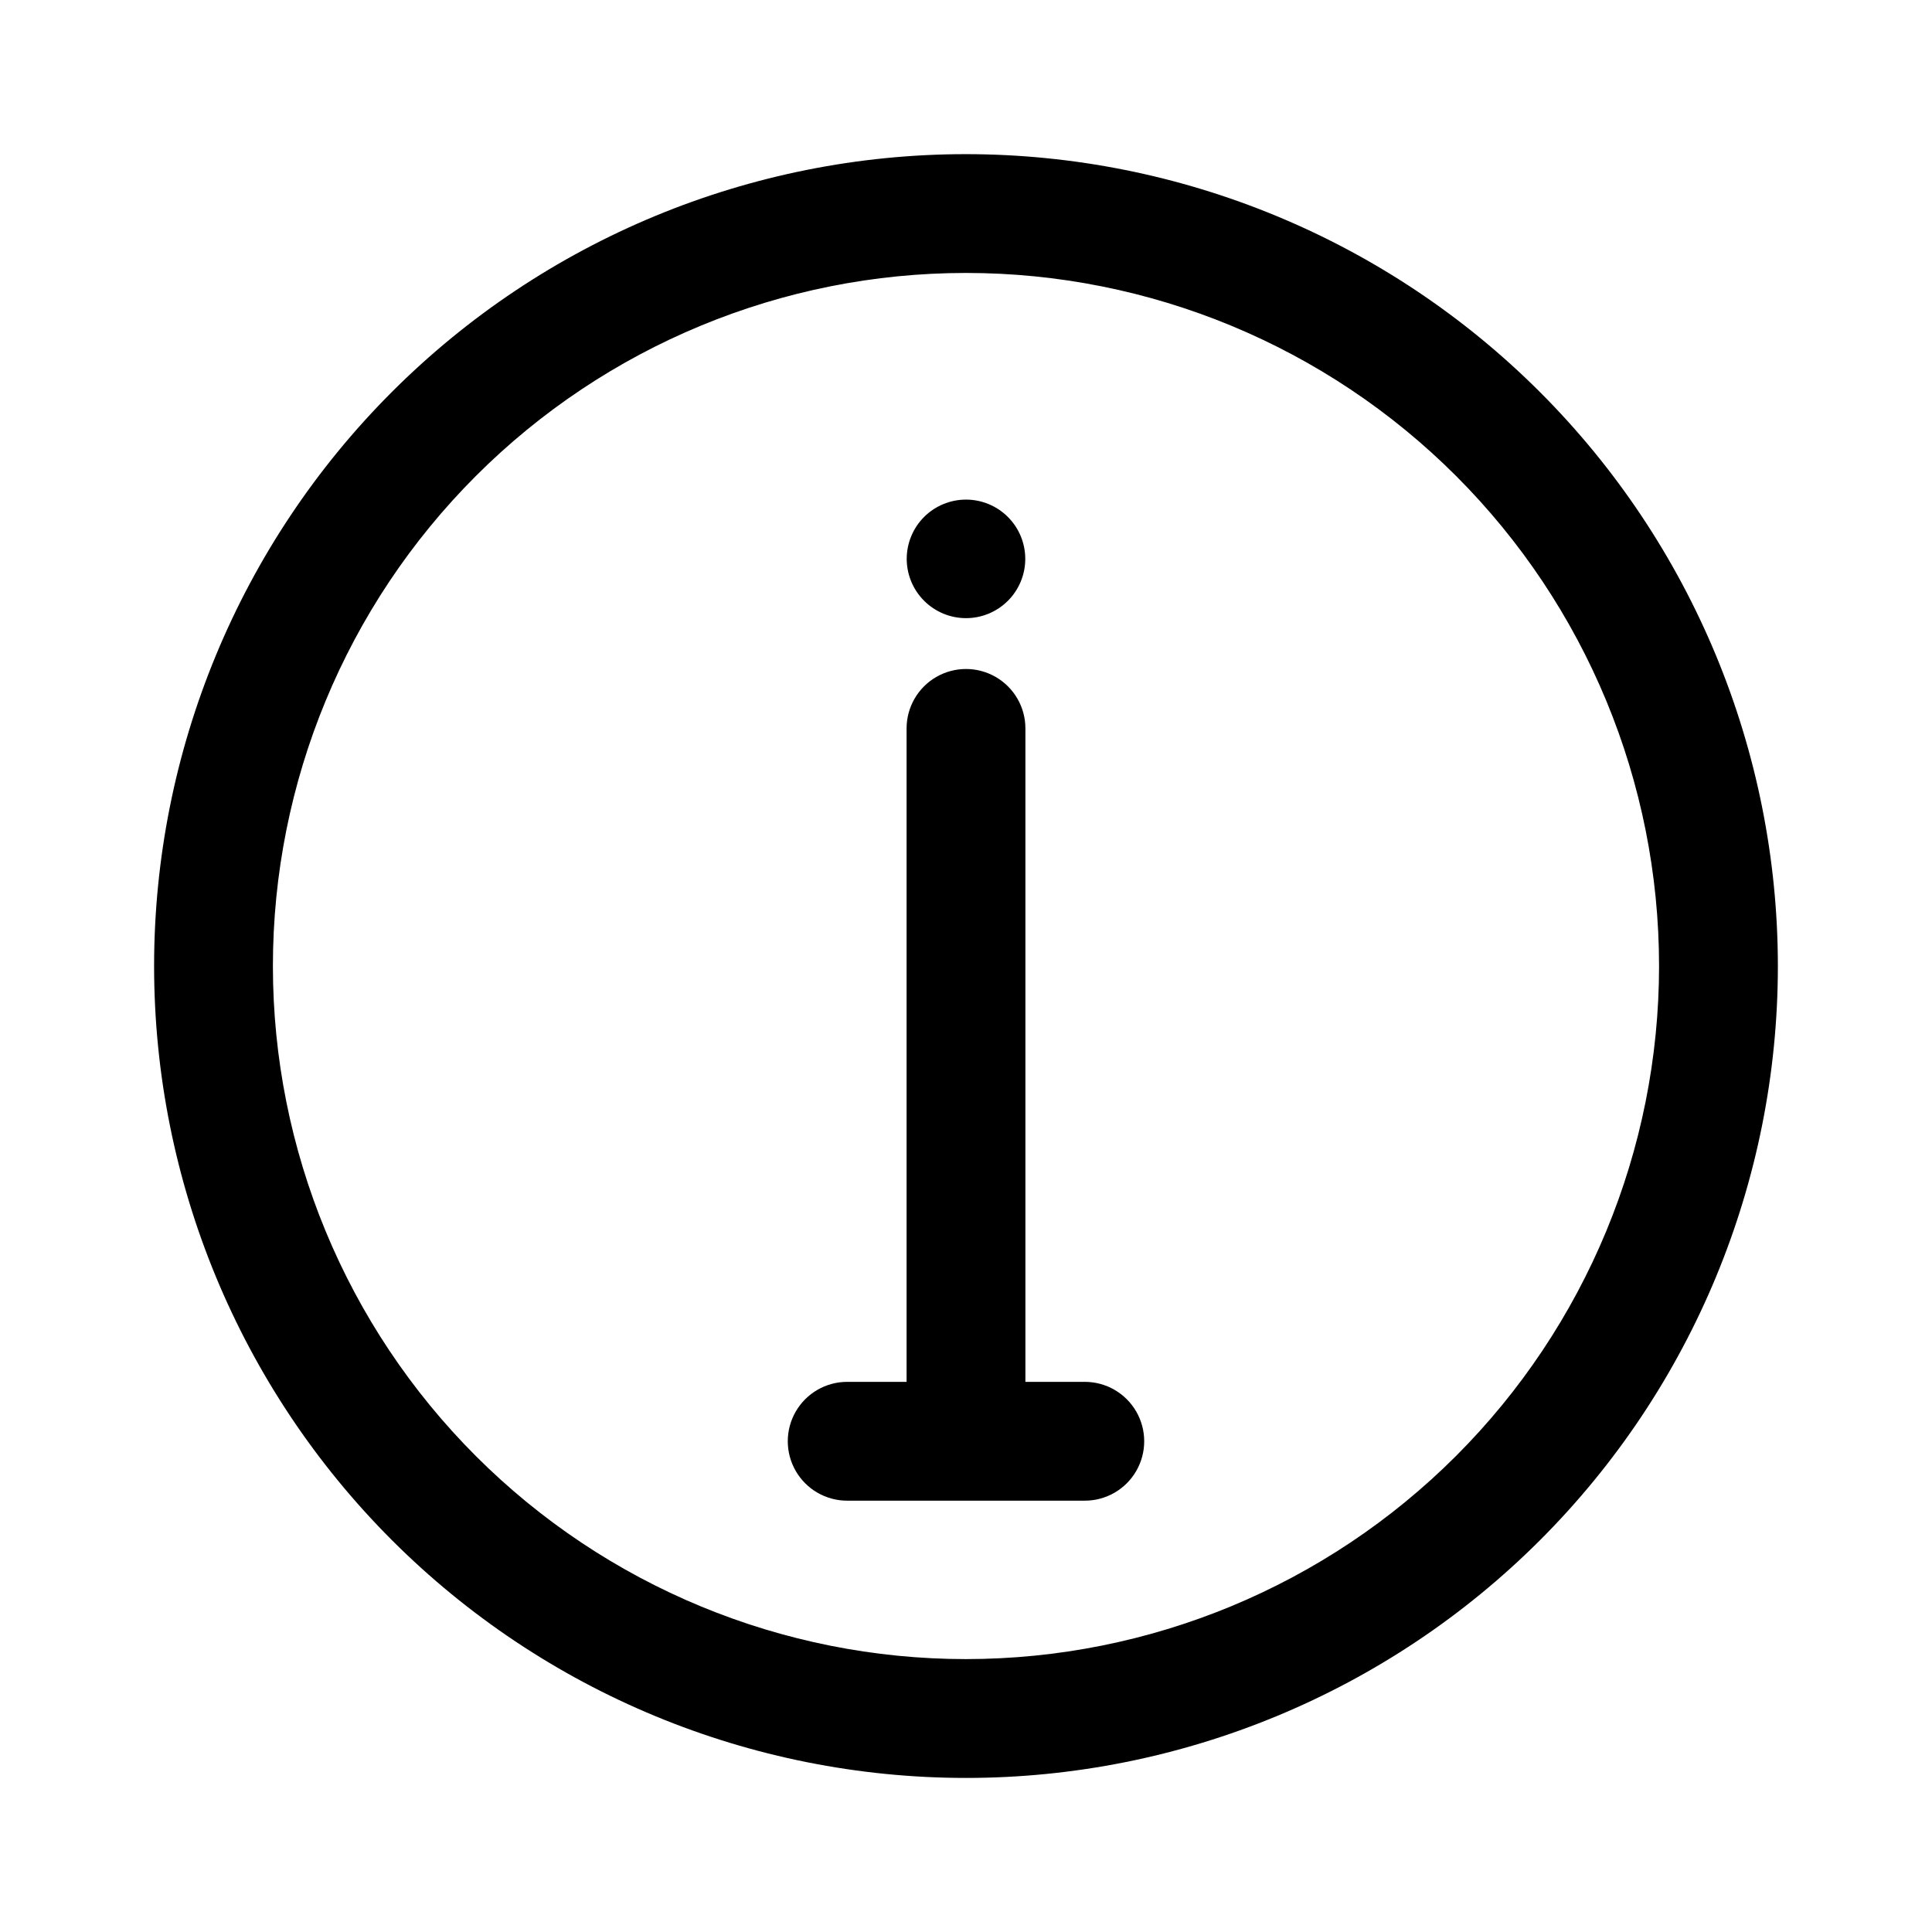 <?xml version="1.0" encoding="UTF-8"?>
<!-- Uploaded to: ICON Repo, www.svgrepo.com, Generator: ICON Repo Mixer Tools -->
<svg fill="#000000" width="800px" height="800px" version="1.1" viewBox="144 144 512 512" xmlns="http://www.w3.org/2000/svg">
 <path d="m384.29 292.11c0-4.168 1.656-8.164 4.602-11.109 2.945-2.945 6.941-4.602 11.109-4.602 4.164 0 8.16 1.656 11.105 4.602 2.945 2.945 4.602 6.941 4.602 11.109 0 4.164-1.656 8.16-4.602 11.105-2.945 2.945-6.941 4.602-11.105 4.602-4.168-0.004-8.16-1.656-11.105-4.606-2.945-2.945-4.602-6.938-4.606-11.102zm47.195 218.1-15.742-0.004v-173.17c0-5.625-3-10.824-7.871-13.637s-10.875-2.812-15.746 0-7.871 8.012-7.871 13.637v173.17h-15.742c-5.625 0-10.82 3-13.633 7.871-2.812 4.871-2.812 10.875 0 15.746s8.008 7.871 13.633 7.871h62.973c5.625 0 10.82-3 13.633-7.871s2.812-10.875 0-15.746c-2.812-4.871-8.008-7.871-13.633-7.871zm183.67-110.2c0 57.062-22.668 111.79-63.02 152.14-40.352 40.352-95.074 63.02-152.14 63.02-57.066-0.004-111.79-22.672-152.14-63.02-40.348-40.352-63.016-95.074-63.016-152.14 0-57.062 22.668-111.79 63.016-152.14 40.352-40.352 95.074-63.02 152.14-63.02 57.055 0.031 111.76 22.707 152.11 63.051s63.023 95.055 63.051 152.11zm-31.488 0c0-48.715-19.352-95.43-53.797-129.88-34.441-34.445-81.16-53.797-129.87-53.797-48.715 0-95.43 19.352-129.88 53.797s-53.797 81.16-53.797 129.88c0 48.711 19.352 95.43 53.797 129.87 34.445 34.445 81.16 53.797 129.88 53.797 48.703-0.02 95.41-19.379 129.85-53.82 34.441-34.438 53.801-81.145 53.82-129.85z"/>
</svg>